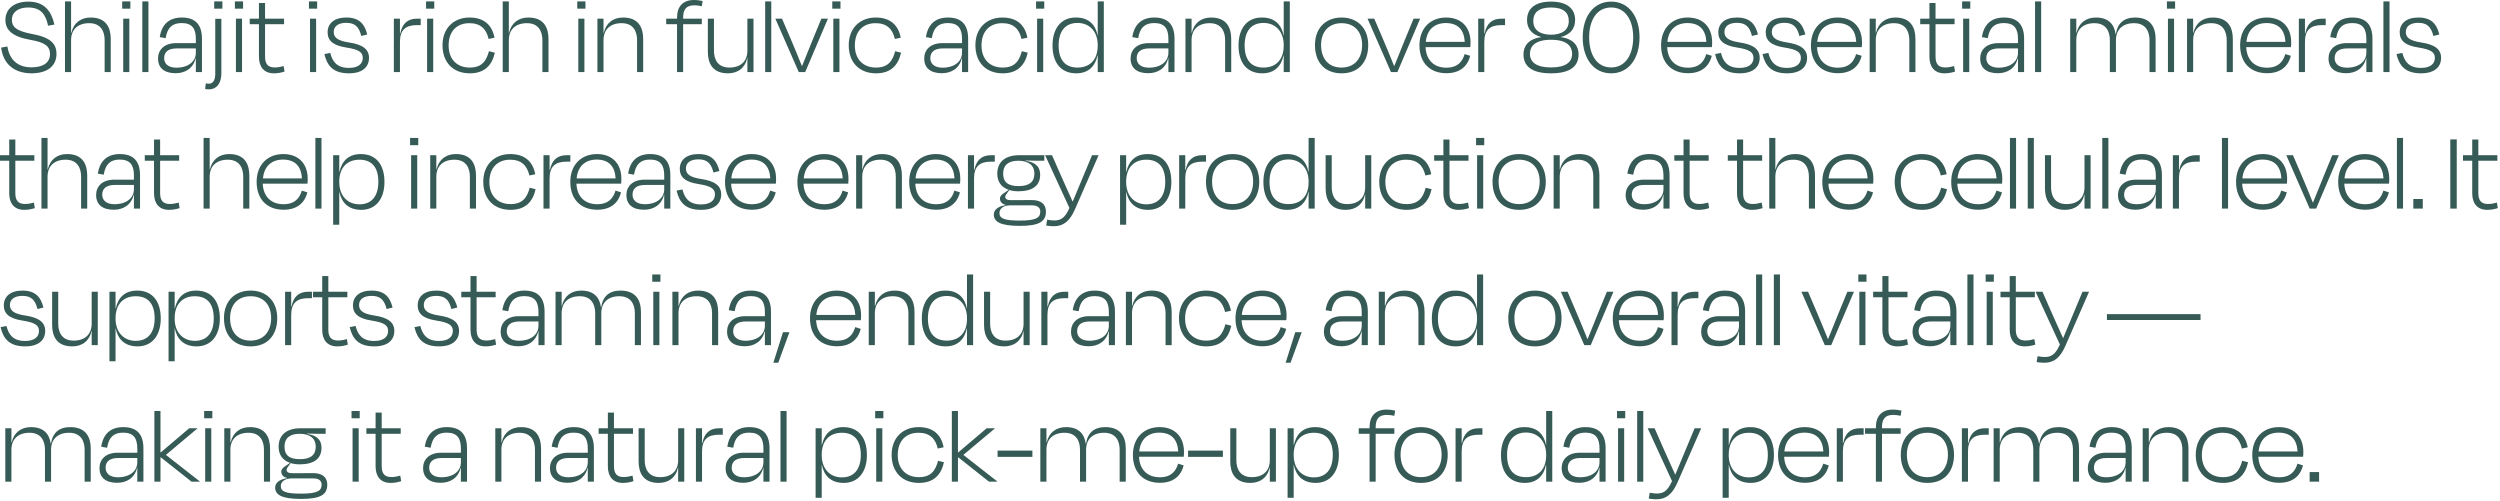 <svg xmlns="http://www.w3.org/2000/svg" fill="none" viewBox="0 0 824 165" height="165" width="824">
<path fill="#365B56" d="M10.298 24.168C4.218 24.092 0.988 20.672 0.38 15.694L2.432 15.314C3.116 19.532 5.662 22.192 10.374 22.192C14.478 22.192 16.492 20.444 16.492 17.86C16.492 15.238 14.782 13.946 10.07 13.148C3.838 12.046 1.786 9.766 1.786 6.574C1.786 3.002 4.598 0.532 9.348 0.532C14.706 0.532 16.948 3.762 17.936 8.094L15.846 8.474C15.048 4.674 13.414 2.47 9.272 2.47C5.966 2.47 3.914 4.066 3.914 6.498C3.914 8.74 5.206 10.222 10.64 11.21C16.91 12.35 18.62 14.63 18.62 17.746C18.62 21.508 15.96 24.168 10.298 24.168ZM23.43 13.224V23.75H21.416V0.456H23.43V10.83H23.506C24.266 7.524 26.66 5.776 29.89 5.776C34.982 5.776 36.502 9.12 36.502 12.844V23.75H34.488V13.224C34.488 10.45 33.31 7.638 29.396 7.638C25.71 7.638 23.43 9.69 23.43 13.224ZM42.969 2.85H40.271V0.456H42.969V2.85ZM42.627 23.75H40.613V6.156H42.627V23.75ZM48.924 0.456V23.75H46.91V0.456H48.924ZM58.131 22.306C62.121 22.306 64.553 20.216 64.553 17.366V15.96H58.245C55.547 15.96 54.103 17.062 54.103 19.19C54.103 20.71 55.129 22.306 58.131 22.306ZM64.553 23.75V19.19H64.477C63.679 22.572 61.019 24.13 57.903 24.13C54.255 24.13 52.089 22.496 52.089 19.266C52.089 16.454 54.103 14.212 58.093 14.212H64.553V12.844C64.553 9.462 63.337 7.6 59.879 7.6C56.801 7.6 55.167 9.082 54.597 12.578L52.659 12.236C53.305 7.904 55.889 5.776 59.917 5.776C64.515 5.776 66.567 8.246 66.567 12.768V23.75H64.553ZM72.959 24.244C72.959 27.322 71.515 29.45 68.817 29.45C68.171 29.45 67.829 29.374 67.601 29.298L67.829 27.512C68.095 27.55 68.475 27.588 68.817 27.588C70.337 27.588 70.945 26.22 70.945 24.358V6.194H72.959V24.244ZM73.301 2.85H70.603V0.456H73.301V2.85ZM80.115 2.85H77.418V0.456H80.115V2.85ZM79.773 23.75H77.76V6.156H79.773V23.75ZM85.349 18.696V7.98H82.308V6.156H85.349V0.988H87.362V6.156H93.632V7.98H87.362V18.658C87.362 21.014 88.275 22.23 90.516 22.23C91.581 22.23 92.341 22.078 93.481 21.774L93.784 23.598C92.644 23.94 91.656 24.168 90.288 24.168C86.906 24.168 85.349 21.926 85.349 18.696ZM104.533 2.85H101.835V0.456H104.533V2.85ZM104.191 23.75H102.177V6.156H104.191V23.75ZM115.01 24.168C109.88 24.168 107.828 21.736 106.916 17.822L108.854 17.442C109.538 20.14 110.906 22.382 115.01 22.382C118.05 22.382 119.57 21.052 119.57 19.076C119.57 17.214 118.278 16.302 114.098 15.656C109.69 14.972 107.98 13.338 107.98 10.64C107.98 7.828 110.07 5.776 114.098 5.776C118.316 5.776 120.14 7.79 121.052 11.362L119.076 11.856C118.316 8.74 116.872 7.524 114.136 7.524C111.438 7.524 109.994 8.702 109.994 10.526C109.994 12.312 111.21 13.414 114.972 13.984C119.608 14.668 121.622 16.264 121.622 19.076C121.622 22.116 119.418 24.168 115.01 24.168ZM131.826 23.75H129.812V6.156H131.826V11.02H131.94C132.548 7.79 134.372 6.156 137.412 6.156H138.666V8.284H137.374C133.688 8.284 131.826 9.88 131.826 13.794V23.75ZM143.127 2.85H140.429V0.456H143.127V2.85ZM142.785 23.75H140.771V6.156H142.785V23.75ZM161.052 12.844C160.292 9.538 158.392 7.638 154.706 7.638C150.678 7.638 147.866 10.184 147.866 15.01C147.866 19.494 150.602 22.268 154.82 22.268C159.038 22.268 160.33 19.874 161.166 16.872L163.104 17.366C162.154 21.622 159.608 24.168 154.858 24.168C149.386 24.168 145.852 20.634 145.852 14.896C145.852 9.158 149.69 5.776 154.744 5.776C159.532 5.776 162.192 8.246 162.99 12.426L161.052 12.844ZM167.711 13.224V23.75H165.697V0.456H167.711V10.83H167.787C168.547 7.524 170.941 5.776 174.171 5.776C179.263 5.776 180.783 9.12 180.783 12.844V23.75H178.769V13.224C178.769 10.45 177.591 7.638 173.677 7.638C169.991 7.638 167.711 9.69 167.711 13.224ZM192.965 2.85H190.267V0.456H192.965V2.85ZM192.623 23.75H190.609V6.156H192.623V23.75ZM198.92 13.224V23.75H196.906V6.156H198.92V10.83H198.996C199.756 7.524 202.15 5.776 205.38 5.776C210.472 5.776 211.992 9.12 211.992 12.844V23.75H209.978V13.224C209.978 10.45 208.8 7.638 204.886 7.638C201.2 7.638 198.92 9.69 198.92 13.224ZM225.162 5.776V6.156H231.318V7.98H225.162V23.75H223.148V7.98H219.576V6.156H223.148V5.814C223.148 2.242 225.01 0 228.734 0C229.95 0 230.9 0.19 231.584 0.342L231.318 2.052C230.406 1.862 229.684 1.748 228.848 1.748C226.112 1.748 225.162 3.23 225.162 5.776ZM246.34 23.75V19.076H246.302C245.58 22.42 243.186 24.168 239.918 24.168C234.826 24.168 233.306 20.824 233.306 17.062V6.156H235.32V16.682C235.32 19.494 236.498 22.268 240.412 22.268C244.098 22.268 246.34 20.216 246.34 16.682V6.156H248.354V23.75H246.34ZM254.213 0.456V23.75H252.199V0.456H254.213ZM265.396 23.75H263.268L255.554 6.156H257.758L260.608 12.806C261.824 15.77 263.344 19.228 264.294 21.736H264.37C265.358 19.228 266.802 15.77 267.98 12.806L270.716 6.156H272.882L265.396 23.75ZM277.018 2.85H274.32V0.456H277.018V2.85ZM276.676 23.75H274.662V6.156H276.676V23.75ZM294.943 12.844C294.183 9.538 292.283 7.638 288.597 7.638C284.569 7.638 281.757 10.184 281.757 15.01C281.757 19.494 284.493 22.268 288.711 22.268C292.929 22.268 294.221 19.874 295.057 16.872L296.995 17.366C296.045 21.622 293.499 24.168 288.749 24.168C283.277 24.168 279.743 20.634 279.743 14.896C279.743 9.158 283.581 5.776 288.635 5.776C293.423 5.776 296.083 8.246 296.881 12.426L294.943 12.844ZM310.661 22.306C314.651 22.306 317.083 20.216 317.083 17.366V15.96H310.775C308.077 15.96 306.633 17.062 306.633 19.19C306.633 20.71 307.659 22.306 310.661 22.306ZM317.083 23.75V19.19H317.007C316.209 22.572 313.549 24.13 310.433 24.13C306.785 24.13 304.619 22.496 304.619 19.266C304.619 16.454 306.633 14.212 310.623 14.212H317.083V12.844C317.083 9.462 315.867 7.6 312.409 7.6C309.331 7.6 307.697 9.082 307.127 12.578L305.189 12.236C305.835 7.904 308.419 5.776 312.447 5.776C317.045 5.776 319.097 8.246 319.097 12.768V23.75H317.083ZM336.691 12.844C335.931 9.538 334.031 7.638 330.345 7.638C326.317 7.638 323.505 10.184 323.505 15.01C323.505 19.494 326.241 22.268 330.459 22.268C334.677 22.268 335.969 19.874 336.805 16.872L338.743 17.366C337.793 21.622 335.247 24.168 330.497 24.168C325.025 24.168 321.491 20.634 321.491 14.896C321.491 9.158 325.329 5.776 330.383 5.776C335.171 5.776 337.831 8.246 338.629 12.426L336.691 12.844ZM344.186 2.85H341.488V0.456H344.186V2.85ZM343.844 23.75H341.83V6.156H343.844V23.75ZM355.157 22.268C359.185 22.268 361.807 19.722 361.807 15.086V14.858C361.807 10.488 359.185 7.562 355.157 7.562C351.091 7.562 348.925 10.298 348.925 14.972C348.925 19.646 350.977 22.268 355.157 22.268ZM361.807 23.75V18.278H361.731C361.047 21.66 358.881 24.168 354.739 24.168C349.609 24.168 346.911 20.596 346.911 14.972C346.911 9.31 349.799 5.738 354.587 5.776C358.957 5.738 361.123 8.284 361.769 11.704H361.807V0.456H363.821V23.75H361.807ZM378.682 22.306C382.672 22.306 385.104 20.216 385.104 17.366V15.96H378.796C376.098 15.96 374.654 17.062 374.654 19.19C374.654 20.71 375.68 22.306 378.682 22.306ZM385.104 23.75V19.19H385.028C384.23 22.572 381.57 24.13 378.454 24.13C374.806 24.13 372.64 22.496 372.64 19.266C372.64 16.454 374.654 14.212 378.644 14.212H385.104V12.844C385.104 9.462 383.888 7.6 380.43 7.6C377.352 7.6 375.718 9.082 375.148 12.578L373.21 12.236C373.856 7.904 376.44 5.776 380.468 5.776C385.066 5.776 387.118 8.246 387.118 12.768V23.75H385.104ZM392.742 13.224V23.75H390.728V6.156H392.742V10.83H392.818C393.578 7.524 395.972 5.776 399.202 5.776C404.294 5.776 405.814 9.12 405.814 12.844V23.75H403.8V13.224C403.8 10.45 402.622 7.638 398.708 7.638C395.022 7.638 392.742 9.69 392.742 13.224ZM416.461 22.268C420.489 22.268 423.111 19.722 423.111 15.086V14.858C423.111 10.488 420.489 7.562 416.461 7.562C412.395 7.562 410.229 10.298 410.229 14.972C410.229 19.646 412.281 22.268 416.461 22.268ZM423.111 23.75V18.278H423.035C422.351 21.66 420.185 24.168 416.043 24.168C410.913 24.168 408.215 20.596 408.215 14.972C408.215 9.31 411.103 5.738 415.891 5.776C420.261 5.738 422.427 8.284 423.073 11.704H423.111V0.456H425.125V23.75H423.111ZM442.191 24.168C436.681 24.168 433.413 20.558 433.413 14.858C433.413 9.158 437.061 5.776 442.191 5.776C447.321 5.776 450.969 9.158 450.969 14.858C450.969 20.558 447.701 24.168 442.191 24.168ZM442.191 7.638C438.011 7.638 435.427 10.412 435.427 14.82C435.427 19.266 437.821 22.268 442.153 22.268C446.485 22.268 448.955 19.266 448.955 14.82C448.955 10.412 446.371 7.638 442.191 7.638ZM460.592 23.75H458.464L450.75 6.156H452.954L455.804 12.806C457.02 15.77 458.54 19.228 459.49 21.736H459.566C460.554 19.228 461.998 15.77 463.176 12.806L465.912 6.156H468.078L460.592 23.75ZM476.552 7.6C472.828 7.6 470.32 9.766 469.94 13.794H482.784C482.556 9.918 480.618 7.6 476.552 7.6ZM476.742 24.13C471.232 24.13 467.85 20.634 467.85 14.934C467.85 9.196 471.574 5.776 476.628 5.776C481.758 5.776 484.684 9.044 484.684 13.908C484.684 14.25 484.684 14.934 484.608 15.542H469.864C470.054 19.76 472.6 22.306 476.704 22.306C480.466 22.306 482.024 20.292 482.746 17.822L484.57 18.392C483.658 22.04 480.998 24.13 476.742 24.13ZM489.227 23.75H487.213V6.156H489.227V11.02H489.341C489.949 7.79 491.773 6.156 494.813 6.156H496.067V8.284H494.775C491.089 8.284 489.227 9.88 489.227 13.794V23.75ZM511.22 24.168C504.684 24.168 502.138 21.698 502.138 17.898C502.138 15.314 503.62 12.844 507.99 12.236V12.198C504.988 11.438 503.278 9.5 503.316 6.574C503.316 3.002 505.748 0.532 511.22 0.532C516.692 0.532 519.162 3.002 519.162 6.574C519.162 9.5 517.49 11.438 514.45 12.198V12.236C518.82 12.844 520.302 15.314 520.302 17.898C520.302 21.698 517.756 24.168 511.22 24.168ZM511.22 13.11C505.596 13.11 504.266 15.542 504.266 17.746C504.266 20.558 506.508 22.23 511.22 22.23C515.932 22.23 518.174 20.558 518.174 17.746C518.174 15.542 516.844 13.11 511.22 13.11ZM511.22 2.47C507.002 2.47 505.368 4.256 505.368 6.916C505.368 10.108 507.914 11.438 511.22 11.438C514.526 11.438 517.072 10.108 517.072 6.916C517.072 4.256 515.438 2.47 511.22 2.47ZM531.045 2.47C526.257 2.47 523.787 6.688 523.787 12.312C523.787 17.898 526.219 22.23 531.045 22.23C535.833 22.23 538.303 17.898 538.303 12.312C538.303 6.688 535.795 2.47 531.045 2.47ZM531.045 0.532C536.935 0.532 540.393 5.548 540.393 12.312C540.393 19.076 536.973 24.168 531.045 24.168C525.079 24.168 521.659 19.076 521.659 12.312C521.659 5.548 525.155 0.532 531.045 0.532ZM556.189 7.6C552.465 7.6 549.957 9.766 549.577 13.794H562.421C562.193 9.918 560.255 7.6 556.189 7.6ZM556.379 24.13C550.869 24.13 547.487 20.634 547.487 14.934C547.487 9.196 551.211 5.776 556.265 5.776C561.395 5.776 564.321 9.044 564.321 13.908C564.321 14.25 564.321 14.934 564.245 15.542H549.501C549.691 19.76 552.237 22.306 556.341 22.306C560.103 22.306 561.661 20.292 562.383 17.822L564.207 18.392C563.295 22.04 560.635 24.13 556.379 24.13ZM573.385 24.168C568.255 24.168 566.203 21.736 565.291 17.822L567.229 17.442C567.913 20.14 569.281 22.382 573.385 22.382C576.425 22.382 577.945 21.052 577.945 19.076C577.945 17.214 576.653 16.302 572.473 15.656C568.065 14.972 566.355 13.338 566.355 10.64C566.355 7.828 568.445 5.776 572.473 5.776C576.691 5.776 578.515 7.79 579.427 11.362L577.451 11.856C576.691 8.74 575.247 7.524 572.511 7.524C569.813 7.524 568.369 8.702 568.369 10.526C568.369 12.312 569.585 13.414 573.347 13.984C577.983 14.668 579.997 16.264 579.997 19.076C579.997 22.116 577.793 24.168 573.385 24.168ZM589.009 24.168C583.879 24.168 581.827 21.736 580.915 17.822L582.853 17.442C583.537 20.14 584.905 22.382 589.009 22.382C592.049 22.382 593.569 21.052 593.569 19.076C593.569 17.214 592.277 16.302 588.097 15.656C583.689 14.972 581.979 13.338 581.979 10.64C581.979 7.828 584.069 5.776 588.097 5.776C592.315 5.776 594.139 7.79 595.051 11.362L593.075 11.856C592.315 8.74 590.871 7.524 588.135 7.524C585.437 7.524 583.993 8.702 583.993 10.526C583.993 12.312 585.209 13.414 588.971 13.984C593.607 14.668 595.621 16.264 595.621 19.076C595.621 22.116 593.417 24.168 589.009 24.168ZM605.582 7.6C601.858 7.6 599.35 9.766 598.97 13.794H611.814C611.586 9.918 609.648 7.6 605.582 7.6ZM605.772 24.13C600.262 24.13 596.88 20.634 596.88 14.934C596.88 9.196 600.604 5.776 605.658 5.776C610.788 5.776 613.714 9.044 613.714 13.908C613.714 14.25 613.714 14.934 613.638 15.542H598.894C599.084 19.76 601.63 22.306 605.734 22.306C609.496 22.306 611.054 20.292 611.776 17.822L613.6 18.392C612.688 22.04 610.028 24.13 605.772 24.13ZM618.256 13.224V23.75H616.242V6.156H618.256V10.83H618.332C619.092 7.524 621.486 5.776 624.716 5.776C629.808 5.776 631.328 9.12 631.328 12.844V23.75H629.314V13.224C629.314 10.45 628.136 7.638 624.222 7.638C620.536 7.638 618.256 9.69 618.256 13.224ZM635.94 18.696V7.98H632.9V6.156H635.94V0.988H637.954V6.156H644.224V7.98H637.954V18.658C637.954 21.014 638.866 22.23 641.108 22.23C642.172 22.23 642.932 22.078 644.072 21.774L644.376 23.598C643.236 23.94 642.248 24.168 640.88 24.168C637.498 24.168 635.94 21.926 635.94 18.696ZM649.41 2.85H646.712V0.456H649.41V2.85ZM649.068 23.75H647.054V6.156H649.068V23.75ZM658.709 22.306C662.699 22.306 665.131 20.216 665.131 17.366V15.96H658.823C656.125 15.96 654.681 17.062 654.681 19.19C654.681 20.71 655.707 22.306 658.709 22.306ZM665.131 23.75V19.19H665.055C664.257 22.572 661.597 24.13 658.481 24.13C654.833 24.13 652.667 22.496 652.667 19.266C652.667 16.454 654.681 14.212 658.671 14.212H665.131V12.844C665.131 9.462 663.915 7.6 660.457 7.6C657.379 7.6 655.745 9.082 655.175 12.578L653.237 12.236C653.883 7.904 656.467 5.776 660.495 5.776C665.093 5.776 667.145 8.246 667.145 12.768V23.75H665.131ZM672.77 0.456V23.75H670.756V0.456H672.77ZM684.348 13.224V23.75H682.334V6.156H684.348V10.83H684.424C685.184 7.524 687.578 5.776 690.808 5.776C695.14 5.776 696.888 8.208 697.306 11.248H697.382C697.914 7.676 700.042 5.776 703.728 5.776C708.934 5.776 710.492 9.12 710.492 12.844V23.75H708.478V13.224C708.478 10.45 707.3 7.638 703.348 7.638C699.7 7.638 697.42 9.69 697.42 13.224V23.75H695.406V13.224C695.406 10.45 694.228 7.638 690.314 7.638C686.628 7.638 684.348 9.69 684.348 13.224ZM716.912 2.85H714.214V0.456H716.912V2.85ZM716.57 23.75H714.556V6.156H716.57V23.75ZM722.867 13.224V23.75H720.853V6.156H722.867V10.83H722.943C723.703 7.524 726.097 5.776 729.327 5.776C734.419 5.776 735.939 9.12 735.939 12.844V23.75H733.925V13.224C733.925 10.45 732.747 7.638 728.833 7.638C725.147 7.638 722.867 9.69 722.867 13.224ZM747.042 7.6C743.318 7.6 740.81 9.766 740.43 13.794H753.274C753.046 9.918 751.108 7.6 747.042 7.6ZM747.232 24.13C741.722 24.13 738.34 20.634 738.34 14.934C738.34 9.196 742.064 5.776 747.118 5.776C752.248 5.776 755.174 9.044 755.174 13.908C755.174 14.25 755.174 14.934 755.098 15.542H740.354C740.544 19.76 743.09 22.306 747.194 22.306C750.956 22.306 752.514 20.292 753.236 17.822L755.06 18.392C754.148 22.04 751.488 24.13 747.232 24.13ZM759.717 23.75H757.703V6.156H759.717V11.02H759.831C760.439 7.79 762.263 6.156 765.303 6.156H766.557V8.284H765.265C761.579 8.284 759.717 9.88 759.717 13.794V23.75ZM773.526 22.306C777.516 22.306 779.948 20.216 779.948 17.366V15.96H773.64C770.942 15.96 769.498 17.062 769.498 19.19C769.498 20.71 770.524 22.306 773.526 22.306ZM779.948 23.75V19.19H779.872C779.074 22.572 776.414 24.13 773.298 24.13C769.65 24.13 767.484 22.496 767.484 19.266C767.484 16.454 769.498 14.212 773.488 14.212H779.948V12.844C779.948 9.462 778.732 7.6 775.274 7.6C772.196 7.6 770.562 9.082 769.992 12.578L768.054 12.236C768.7 7.904 771.284 5.776 775.312 5.776C779.91 5.776 781.962 8.246 781.962 12.768V23.75H779.948ZM787.586 0.456V23.75H785.572V0.456H787.586ZM797.971 24.168C792.841 24.168 790.789 21.736 789.877 17.822L791.815 17.442C792.499 20.14 793.867 22.382 797.971 22.382C801.011 22.382 802.531 21.052 802.531 19.076C802.531 17.214 801.239 16.302 797.059 15.656C792.651 14.972 790.941 13.338 790.941 10.64C790.941 7.828 793.031 5.776 797.059 5.776C801.277 5.776 803.101 7.79 804.013 11.362L802.037 11.856C801.277 8.74 799.833 7.524 797.097 7.524C794.399 7.524 792.955 8.702 792.955 10.526C792.955 12.312 794.171 13.414 797.933 13.984C802.569 14.668 804.583 16.264 804.583 19.076C804.583 22.116 802.379 24.168 797.971 24.168ZM3.04 63.696V52.98H-9.96022e-05V51.156H3.04V45.988H5.054V51.156H11.324V52.98H5.054V63.658C5.054 66.014 5.966 67.23 8.208 67.23C9.272 67.23 10.032 67.078 11.172 66.774L11.476 68.598C10.336 68.94 9.348 69.168 7.98 69.168C4.598 69.168 3.04 66.926 3.04 63.696ZM15.674 58.224V68.75H13.66V45.456H15.674V55.83H15.75C16.51 52.524 18.904 50.776 22.134 50.776C27.226 50.776 28.746 54.12 28.746 57.844V68.75H26.732V58.224C26.732 55.45 25.554 52.638 21.64 52.638C17.954 52.638 15.674 54.69 15.674 58.224ZM37.721 67.306C41.711 67.306 44.143 65.216 44.143 62.366V60.96H37.835C35.137 60.96 33.693 62.062 33.693 64.19C33.693 65.71 34.719 67.306 37.721 67.306ZM44.143 68.75V64.19H44.067C43.269 67.572 40.609 69.13 37.493 69.13C33.845 69.13 31.679 67.496 31.679 64.266C31.679 61.454 33.693 59.212 37.683 59.212H44.143V57.844C44.143 54.462 42.927 52.6 39.469 52.6C36.391 52.6 34.757 54.082 34.187 57.578L32.249 57.236C32.895 52.904 35.479 50.776 39.507 50.776C44.105 50.776 46.157 53.246 46.157 57.768V68.75H44.143ZM50.763 63.696V52.98H47.723V51.156H50.763V45.988H52.777V51.156H59.047V52.98H52.777V63.658C52.777 66.014 53.689 67.23 55.931 67.23C56.995 67.23 57.755 67.078 58.895 66.774L59.199 68.598C58.059 68.94 57.071 69.168 55.703 69.168C52.321 69.168 50.763 66.926 50.763 63.696ZM69.112 58.224V68.75H67.097V45.456H69.112V55.83H69.188C69.948 52.524 72.341 50.776 75.572 50.776C80.663 50.776 82.183 54.12 82.183 57.844V68.75H80.169V58.224C80.169 55.45 78.992 52.638 75.078 52.638C71.391 52.638 69.112 54.69 69.112 58.224ZM93.287 52.6C89.563 52.6 87.055 54.766 86.675 58.794H99.519C99.291 54.918 97.353 52.6 93.287 52.6ZM93.477 69.13C87.967 69.13 84.585 65.634 84.585 59.934C84.585 54.196 88.309 50.776 93.363 50.776C98.493 50.776 101.419 54.044 101.419 58.908C101.419 59.25 101.419 59.934 101.343 60.542H86.599C86.789 64.76 89.335 67.306 93.439 67.306C97.201 67.306 98.759 65.292 99.481 62.822L101.305 63.392C100.393 67.04 97.733 69.13 93.477 69.13ZM105.961 45.456V68.75H103.947V45.456H105.961ZM118.474 67.344C122.54 67.344 124.706 64.608 124.706 59.934C124.706 55.26 122.654 52.638 118.474 52.638C114.446 52.638 111.824 55.222 111.824 59.858V60.048C111.824 64.418 114.446 67.344 118.474 67.344ZM126.72 59.972C126.72 65.596 123.832 69.168 119.082 69.168C114.674 69.168 112.546 66.622 111.862 63.202H111.824V74.07H109.81V51.156H111.824V56.628H111.9C112.622 53.246 114.75 50.776 118.93 50.776C124.022 50.776 126.72 54.348 126.72 59.972ZM137.858 47.85H135.16V45.456H137.858V47.85ZM137.516 68.75H135.502V51.156H137.516V68.75ZM143.813 58.224V68.75H141.799V51.156H143.813V55.83H143.889C144.649 52.524 147.043 50.776 150.273 50.776C155.365 50.776 156.885 54.12 156.885 57.844V68.75H154.871V58.224C154.871 55.45 153.693 52.638 149.779 52.638C146.093 52.638 143.813 54.69 143.813 58.224ZM174.486 57.844C173.726 54.538 171.826 52.638 168.14 52.638C164.112 52.638 161.3 55.184 161.3 60.01C161.3 64.494 164.036 67.268 168.254 67.268C172.472 67.268 173.764 64.874 174.6 61.872L176.538 62.366C175.588 66.622 173.042 69.168 168.292 69.168C162.82 69.168 159.286 65.634 159.286 59.896C159.286 54.158 163.124 50.776 168.178 50.776C172.966 50.776 175.626 53.246 176.424 57.426L174.486 57.844ZM181.145 68.75H179.131V51.156H181.145V56.02H181.259C181.867 52.79 183.691 51.156 186.731 51.156H187.985V53.284H186.693C183.007 53.284 181.145 54.88 181.145 58.794V68.75ZM196.673 52.6C192.949 52.6 190.441 54.766 190.061 58.794H202.905C202.677 54.918 200.739 52.6 196.673 52.6ZM196.863 69.13C191.353 69.13 187.971 65.634 187.971 59.934C187.971 54.196 191.695 50.776 196.749 50.776C201.879 50.776 204.805 54.044 204.805 58.908C204.805 59.25 204.805 59.934 204.729 60.542H189.985C190.175 64.76 192.721 67.306 196.825 67.306C200.587 67.306 202.145 65.292 202.867 62.822L204.691 63.392C203.779 67.04 201.119 69.13 196.863 69.13ZM212.506 67.306C216.496 67.306 218.928 65.216 218.928 62.366V60.96H212.62C209.922 60.96 208.478 62.062 208.478 64.19C208.478 65.71 209.504 67.306 212.506 67.306ZM218.928 68.75V64.19H218.852C218.054 67.572 215.394 69.13 212.278 69.13C208.63 69.13 206.464 67.496 206.464 64.266C206.464 61.454 208.478 59.212 212.468 59.212H218.928V57.844C218.928 54.462 217.712 52.6 214.254 52.6C211.176 52.6 209.542 54.082 208.972 57.578L207.034 57.236C207.68 52.904 210.264 50.776 214.292 50.776C218.89 50.776 220.942 53.246 220.942 57.768V68.75H218.928ZM231.089 69.168C225.959 69.168 223.907 66.736 222.995 62.822L224.933 62.442C225.617 65.14 226.985 67.382 231.089 67.382C234.129 67.382 235.649 66.052 235.649 64.076C235.649 62.214 234.357 61.302 230.177 60.656C225.769 59.972 224.059 58.338 224.059 55.64C224.059 52.828 226.149 50.776 230.177 50.776C234.395 50.776 236.219 52.79 237.131 56.362L235.155 56.856C234.395 53.74 232.951 52.524 230.215 52.524C227.517 52.524 226.073 53.702 226.073 55.526C226.073 57.312 227.289 58.414 231.051 58.984C235.687 59.668 237.701 61.264 237.701 64.076C237.701 67.116 235.497 69.168 231.089 69.168ZM247.662 52.6C243.938 52.6 241.43 54.766 241.05 58.794H253.894C253.666 54.918 251.728 52.6 247.662 52.6ZM247.852 69.13C242.342 69.13 238.96 65.634 238.96 59.934C238.96 54.196 242.684 50.776 247.738 50.776C252.868 50.776 255.794 54.044 255.794 58.908C255.794 59.25 255.794 59.934 255.718 60.542H240.974C241.164 64.76 243.71 67.306 247.814 67.306C251.576 67.306 253.134 65.292 253.856 62.822L255.68 63.392C254.768 67.04 252.108 69.13 247.852 69.13ZM271.523 52.6C267.799 52.6 265.291 54.766 264.911 58.794H277.755C277.527 54.918 275.589 52.6 271.523 52.6ZM271.713 69.13C266.203 69.13 262.821 65.634 262.821 59.934C262.821 54.196 266.545 50.776 271.599 50.776C276.729 50.776 279.655 54.044 279.655 58.908C279.655 59.25 279.655 59.934 279.579 60.542H264.835C265.025 64.76 267.571 67.306 271.675 67.306C275.437 67.306 276.995 65.292 277.717 62.822L279.541 63.392C278.629 67.04 275.969 69.13 271.713 69.13ZM284.197 58.224V68.75H282.183V51.156H284.197V55.83H284.273C285.033 52.524 287.427 50.776 290.657 50.776C295.749 50.776 297.269 54.12 297.269 57.844V68.75H295.255V58.224C295.255 55.45 294.077 52.638 290.163 52.638C286.477 52.638 284.197 54.69 284.197 58.224ZM308.373 52.6C304.649 52.6 302.141 54.766 301.761 58.794H314.605C314.377 54.918 312.439 52.6 308.373 52.6ZM308.563 69.13C303.053 69.13 299.671 65.634 299.671 59.934C299.671 54.196 303.395 50.776 308.449 50.776C313.579 50.776 316.505 54.044 316.505 58.908C316.505 59.25 316.505 59.934 316.429 60.542H301.685C301.875 64.76 304.421 67.306 308.525 67.306C312.287 67.306 313.845 65.292 314.567 62.822L316.391 63.392C315.479 67.04 312.819 69.13 308.563 69.13ZM321.047 68.75H319.033V51.156H321.047V56.02H321.161C321.769 52.79 323.593 51.156 326.633 51.156H327.887V53.284H326.595C322.909 53.284 321.047 54.88 321.047 58.794V68.75ZM335.616 52.98C332.196 52.98 330.638 54.576 330.638 57.198C330.638 59.896 332.082 61.34 335.692 61.34C339.302 61.34 340.936 59.934 340.936 57.198C340.936 54.538 339.074 52.98 335.616 52.98ZM336.072 72.702C341.62 72.702 342.874 71.714 342.874 69.738C342.874 68.674 342.228 67.686 340.176 67.686H333.032C330.41 67.686 329.422 69.016 329.422 70.194C329.422 71.98 330.904 72.702 336.072 72.702ZM344.736 69.738C344.736 72.968 342.646 74.45 336.11 74.45C329.536 74.45 327.56 73.006 327.56 70.688C327.56 69.206 328.852 68.028 331.474 67.61V67.534C330.448 67.306 329.574 66.66 329.574 65.406C329.574 64.646 330.334 63.962 331.17 63.468L332.462 62.556C329.992 61.72 328.7 59.82 328.7 57.274C328.7 53.284 331.398 51.156 335.958 51.156H344.204V52.98H341.316C340.328 52.98 339.606 52.942 338.086 52.904L338.048 53.018C340.822 53.398 342.836 54.614 342.836 57.616C342.836 61.112 340.442 63.05 335.616 63.05C334.514 63.05 333.526 62.898 332.652 62.632L331.968 63.62C331.626 64.152 331.322 64.418 331.322 64.836C331.322 65.672 332.082 65.976 333.298 65.976C335.464 65.976 337.934 65.938 340.062 65.938C343.178 65.938 344.736 67.344 344.736 69.738ZM347.359 74.564C346.257 74.564 345.497 74.45 344.813 74.336L345.155 72.398C345.953 72.55 346.599 72.664 347.359 72.664C349.449 72.664 350.893 72.132 352.489 68.56L344.471 51.156H346.751L349.449 57.312C350.475 59.706 352.299 63.62 353.553 66.47C354.769 63.582 356.365 59.744 357.353 57.35L359.937 51.156H362.103L354.313 68.978C352.565 72.968 350.475 74.564 347.359 74.564ZM377.832 67.344C381.898 67.344 384.064 64.608 384.064 59.934C384.064 55.26 382.012 52.638 377.832 52.638C373.804 52.638 371.182 55.222 371.182 59.858V60.048C371.182 64.418 373.804 67.344 377.832 67.344ZM386.078 59.972C386.078 65.596 383.19 69.168 378.44 69.168C374.032 69.168 371.904 66.622 371.22 63.202H371.182V74.07H369.168V51.156H371.182V56.628H371.258C371.98 53.246 374.108 50.776 378.288 50.776C383.38 50.776 386.078 54.348 386.078 59.972ZM390.664 68.75H388.65V51.156H390.664V56.02H390.778C391.386 52.79 393.21 51.156 396.25 51.156H397.504V53.284H396.212C392.526 53.284 390.664 54.88 390.664 58.794V68.75ZM406.269 69.168C400.759 69.168 397.491 65.558 397.491 59.858C397.491 54.158 401.139 50.776 406.269 50.776C411.399 50.776 415.047 54.158 415.047 59.858C415.047 65.558 411.779 69.168 406.269 69.168ZM406.269 52.638C402.089 52.638 399.505 55.412 399.505 59.82C399.505 64.266 401.899 67.268 406.231 67.268C410.563 67.268 413.033 64.266 413.033 59.82C413.033 55.412 410.449 52.638 406.269 52.638ZM424.663 67.268C428.691 67.268 431.313 64.722 431.313 60.086V59.858C431.313 55.488 428.691 52.562 424.663 52.562C420.597 52.562 418.431 55.298 418.431 59.972C418.431 64.646 420.483 67.268 424.663 67.268ZM431.313 68.75V63.278H431.237C430.553 66.66 428.387 69.168 424.245 69.168C419.115 69.168 416.417 65.596 416.417 59.972C416.417 54.31 419.305 50.738 424.093 50.776C428.463 50.738 430.629 53.284 431.275 56.704H431.313V45.456H433.327V68.75H431.313ZM449.959 68.75V64.076H449.921C449.199 67.42 446.805 69.168 443.537 69.168C438.445 69.168 436.925 65.824 436.925 62.062V51.156H438.939V61.682C438.939 64.494 440.117 67.268 444.031 67.268C447.717 67.268 449.959 65.216 449.959 61.682V51.156H451.973V68.75H449.959ZM469.802 57.844C469.042 54.538 467.142 52.638 463.456 52.638C459.428 52.638 456.616 55.184 456.616 60.01C456.616 64.494 459.352 67.268 463.57 67.268C467.788 67.268 469.08 64.874 469.916 61.872L471.854 62.366C470.904 66.622 468.358 69.168 463.608 69.168C458.136 69.168 454.602 65.634 454.602 59.896C454.602 54.158 458.44 50.776 463.494 50.776C468.282 50.776 470.942 53.246 471.74 57.426L469.802 57.844ZM475.739 63.696V52.98H472.699V51.156H475.739V45.988H477.753V51.156H484.023V52.98H477.753V63.658C477.753 66.014 478.665 67.23 480.907 67.23C481.971 67.23 482.731 67.078 483.871 66.774L484.175 68.598C483.035 68.94 482.047 69.168 480.679 69.168C477.297 69.168 475.739 66.926 475.739 63.696ZM489.209 47.85H486.511V45.456H489.209V47.85ZM488.867 68.75H486.853V51.156H488.867V68.75ZM500.712 69.168C495.202 69.168 491.934 65.558 491.934 59.858C491.934 54.158 495.582 50.776 500.712 50.776C505.842 50.776 509.49 54.158 509.49 59.858C509.49 65.558 506.222 69.168 500.712 69.168ZM500.712 52.638C496.532 52.638 493.948 55.412 493.948 59.82C493.948 64.266 496.342 67.268 500.674 67.268C505.006 67.268 507.476 64.266 507.476 59.82C507.476 55.412 504.892 52.638 500.712 52.638ZM514.09 58.224V68.75H512.076V51.156H514.09V55.83H514.166C514.926 52.524 517.32 50.776 520.55 50.776C525.642 50.776 527.162 54.12 527.162 57.844V68.75H525.148V58.224C525.148 55.45 523.97 52.638 520.056 52.638C516.37 52.638 514.09 54.69 514.09 58.224ZM541.852 67.306C545.842 67.306 548.274 65.216 548.274 62.366V60.96H541.966C539.268 60.96 537.824 62.062 537.824 64.19C537.824 65.71 538.85 67.306 541.852 67.306ZM548.274 68.75V64.19H548.198C547.4 67.572 544.74 69.13 541.624 69.13C537.976 69.13 535.81 67.496 535.81 64.266C535.81 61.454 537.824 59.212 541.814 59.212H548.274V57.844C548.274 54.462 547.058 52.6 543.6 52.6C540.522 52.6 538.888 54.082 538.318 57.578L536.38 57.236C537.026 52.904 539.61 50.776 543.638 50.776C548.236 50.776 550.288 53.246 550.288 57.768V68.75H548.274ZM554.893 63.696V52.98H551.853V51.156H554.893V45.988H556.907V51.156H563.177V52.98H556.907V63.658C556.907 66.014 557.819 67.23 560.061 67.23C561.125 67.23 561.885 67.078 563.025 66.774L563.329 68.598C562.189 68.94 561.201 69.168 559.833 69.168C556.451 69.168 554.893 66.926 554.893 63.696ZM572.52 63.696V52.98H569.48V51.156H572.52V45.988H574.534V51.156H580.804V52.98H574.534V63.658C574.534 66.014 575.446 67.23 577.688 67.23C578.752 67.23 579.512 67.078 580.652 66.774L580.956 68.598C579.816 68.94 578.828 69.168 577.46 69.168C574.078 69.168 572.52 66.926 572.52 63.696ZM585.154 58.224V68.75H583.14V45.456H585.154V55.83H585.23C585.99 52.524 588.384 50.776 591.614 50.776C596.706 50.776 598.226 54.12 598.226 57.844V68.75H596.212V58.224C596.212 55.45 595.034 52.638 591.12 52.638C587.434 52.638 585.154 54.69 585.154 58.224ZM609.33 52.6C605.606 52.6 603.098 54.766 602.718 58.794H615.562C615.334 54.918 613.396 52.6 609.33 52.6ZM609.52 69.13C604.01 69.13 600.628 65.634 600.628 59.934C600.628 54.196 604.352 50.776 609.406 50.776C614.536 50.776 617.462 54.044 617.462 58.908C617.462 59.25 617.462 59.934 617.386 60.542H602.642C602.832 64.76 605.378 67.306 609.482 67.306C613.244 67.306 614.802 65.292 615.524 62.822L617.348 63.392C616.436 67.04 613.776 69.13 609.52 69.13ZM639.689 57.844C638.929 54.538 637.029 52.638 633.343 52.638C629.315 52.638 626.503 55.184 626.503 60.01C626.503 64.494 629.239 67.268 633.457 67.268C637.675 67.268 638.967 64.874 639.803 61.872L641.741 62.366C640.791 66.622 638.245 69.168 633.495 69.168C628.023 69.168 624.489 65.634 624.489 59.896C624.489 54.158 628.327 50.776 633.381 50.776C638.169 50.776 640.829 53.246 641.627 57.426L639.689 57.844ZM651.82 52.6C648.096 52.6 645.588 54.766 645.208 58.794H658.052C657.824 54.918 655.886 52.6 651.82 52.6ZM652.01 69.13C646.5 69.13 643.118 65.634 643.118 59.934C643.118 54.196 646.842 50.776 651.896 50.776C657.026 50.776 659.952 54.044 659.952 58.908C659.952 59.25 659.952 59.934 659.876 60.542H645.132C645.322 64.76 647.868 67.306 651.972 67.306C655.734 67.306 657.292 65.292 658.014 62.822L659.838 63.392C658.926 67.04 656.266 69.13 652.01 69.13ZM664.494 45.456V68.75H662.48V45.456H664.494ZM670.358 45.456V68.75H668.344V45.456H670.358ZM687.051 68.75V64.076H687.013C686.291 67.42 683.897 69.168 680.629 69.168C675.537 69.168 674.017 65.824 674.017 62.062V51.156H676.031V61.682C676.031 64.494 677.209 67.268 681.123 67.268C684.809 67.268 687.051 65.216 687.051 61.682V51.156H689.065V68.75H687.051ZM694.924 45.456V68.75H692.91V45.456H694.924ZM704.131 67.306C708.121 67.306 710.553 65.216 710.553 62.366V60.96H704.245C701.547 60.96 700.103 62.062 700.103 64.19C700.103 65.71 701.129 67.306 704.131 67.306ZM710.553 68.75V64.19H710.477C709.679 67.572 707.019 69.13 703.903 69.13C700.255 69.13 698.089 67.496 698.089 64.266C698.089 61.454 700.103 59.212 704.093 59.212H710.553V57.844C710.553 54.462 709.337 52.6 705.879 52.6C702.801 52.6 701.167 54.082 700.597 57.578L698.659 57.236C699.305 52.904 701.889 50.776 705.917 50.776C710.515 50.776 712.567 53.246 712.567 57.768V68.75H710.553ZM718.192 68.75H716.178V51.156H718.192V56.02H718.306C718.914 52.79 720.738 51.156 723.778 51.156H725.032V53.284H723.74C720.054 53.284 718.192 54.88 718.192 58.794V68.75ZM734.371 45.456V68.75H732.357V45.456H734.371ZM745.707 52.6C741.983 52.6 739.475 54.766 739.095 58.794H751.939C751.711 54.918 749.773 52.6 745.707 52.6ZM745.897 69.13C740.387 69.13 737.005 65.634 737.005 59.934C737.005 54.196 740.729 50.776 745.783 50.776C750.913 50.776 753.839 54.044 753.839 58.908C753.839 59.25 753.839 59.934 753.763 60.542H739.019C739.209 64.76 741.755 67.306 745.859 67.306C749.621 67.306 751.179 65.292 751.901 62.822L753.725 63.392C752.813 67.04 750.153 69.13 745.897 69.13ZM763.404 68.75H761.276L753.562 51.156H755.766L758.616 57.806C759.832 60.77 761.352 64.228 762.302 66.736H762.378C763.366 64.228 764.81 60.77 765.988 57.806L768.724 51.156H770.89L763.404 68.75ZM779.365 52.6C775.641 52.6 773.133 54.766 772.753 58.794H785.597C785.369 54.918 783.431 52.6 779.365 52.6ZM779.555 69.13C774.045 69.13 770.663 65.634 770.663 59.934C770.663 54.196 774.387 50.776 779.441 50.776C784.571 50.776 787.497 54.044 787.497 58.908C787.497 59.25 787.497 59.934 787.421 60.542H772.677C772.867 64.76 775.413 67.306 779.517 67.306C783.279 67.306 784.837 65.292 785.559 62.822L787.383 63.392C786.471 67.04 783.811 69.13 779.555 69.13ZM792.039 45.456V68.75H790.025V45.456H792.039ZM795.433 65.596H798.549V68.75H795.433V65.596ZM809.744 68.75H807.616V45.95H809.744V68.75ZM814.845 63.696V52.98H811.805V51.156H814.845V45.988H816.859V51.156H823.129V52.98H816.859V63.658C816.859 66.014 817.771 67.23 820.013 67.23C821.077 67.23 821.837 67.078 822.977 66.774L823.281 68.598C822.141 68.94 821.153 69.168 819.785 69.168C816.403 69.168 814.845 66.926 814.845 63.696ZM8.284 114.168C3.154 114.168 1.102 111.736 0.19 107.822L2.128 107.442C2.812 110.14 4.18 112.382 8.284 112.382C11.324 112.382 12.844 111.052 12.844 109.076C12.844 107.214 11.552 106.302 7.372 105.656C2.964 104.972 1.254 103.338 1.254 100.64C1.254 97.828 3.344 95.776 7.372 95.776C11.59 95.776 13.414 97.79 14.326 101.362L12.35 101.856C11.59 98.74 10.146 97.524 7.41 97.524C4.712 97.524 3.268 98.702 3.268 100.526C3.268 102.312 4.484 103.414 8.246 103.984C12.882 104.668 14.896 106.264 14.896 109.076C14.896 112.116 12.692 114.168 8.284 114.168ZM30.215 113.75V109.076H30.177C29.455 112.42 27.061 114.168 23.793 114.168C18.701 114.168 17.181 110.824 17.181 107.062V96.156H19.195V106.682C19.195 109.494 20.373 112.268 24.287 112.268C27.973 112.268 30.215 110.216 30.215 106.682V96.156H32.229V113.75H30.215ZM44.738 112.344C48.804 112.344 50.97 109.608 50.97 104.934C50.97 100.26 48.918 97.638 44.738 97.638C40.71 97.638 38.088 100.222 38.088 104.858V105.048C38.088 109.418 40.71 112.344 44.738 112.344ZM52.984 104.972C52.984 110.596 50.096 114.168 45.346 114.168C40.938 114.168 38.81 111.622 38.126 108.202H38.088V119.07H36.074V96.156H38.088V101.628H38.164C38.886 98.246 41.014 95.776 45.194 95.776C50.286 95.776 52.984 99.348 52.984 104.972ZM64.221 112.344C68.287 112.344 70.453 109.608 70.453 104.934C70.453 100.26 68.4 97.638 64.221 97.638C60.193 97.638 57.571 100.222 57.571 104.858V105.048C57.571 109.418 60.193 112.344 64.221 112.344ZM72.466 104.972C72.466 110.596 69.579 114.168 64.829 114.168C60.42 114.168 58.292 111.622 57.608 108.202H57.571V119.07H55.556V96.156H57.571V101.628H57.647C58.368 98.246 60.496 95.776 64.677 95.776C69.769 95.776 72.466 99.348 72.466 104.972ZM82.601 114.168C77.091 114.168 73.823 110.558 73.823 104.858C73.823 99.158 77.471 95.776 82.601 95.776C87.731 95.776 91.379 99.158 91.379 104.858C91.379 110.558 88.111 114.168 82.601 114.168ZM82.601 97.638C78.421 97.638 75.837 100.412 75.837 104.82C75.837 109.266 78.231 112.268 82.563 112.268C86.895 112.268 89.365 109.266 89.365 104.82C89.365 100.412 86.781 97.638 82.601 97.638ZM95.979 113.75H93.965V96.156H95.979V101.02H96.093C96.701 97.79 98.525 96.156 101.565 96.156H102.819V98.284H101.527C97.841 98.284 95.979 99.88 95.979 103.794V113.75ZM106.204 108.696V97.98H103.164V96.156H106.204V90.988H108.218V96.156H114.488V97.98H108.218V108.658C108.218 111.014 109.13 112.23 111.372 112.23C112.436 112.23 113.196 112.078 114.336 111.774L114.64 113.598C113.5 113.94 112.512 114.168 111.144 114.168C107.762 114.168 106.204 111.926 106.204 108.696ZM123.36 114.168C118.23 114.168 116.178 111.736 115.266 107.822L117.204 107.442C117.888 110.14 119.256 112.382 123.36 112.382C126.4 112.382 127.92 111.052 127.92 109.076C127.92 107.214 126.628 106.302 122.448 105.656C118.04 104.972 116.33 103.338 116.33 100.64C116.33 97.828 118.42 95.776 122.448 95.776C126.666 95.776 128.49 97.79 129.402 101.362L127.426 101.856C126.666 98.74 125.222 97.524 122.486 97.524C119.788 97.524 118.344 98.702 118.344 100.526C118.344 102.312 119.56 103.414 123.322 103.984C127.958 104.668 129.972 106.264 129.972 109.076C129.972 112.116 127.768 114.168 123.36 114.168ZM144.698 114.168C139.568 114.168 137.516 111.736 136.604 107.822L138.542 107.442C139.226 110.14 140.594 112.382 144.698 112.382C147.738 112.382 149.258 111.052 149.258 109.076C149.258 107.214 147.966 106.302 143.786 105.656C139.378 104.972 137.668 103.338 137.668 100.64C137.668 97.828 139.758 95.776 143.786 95.776C148.004 95.776 149.828 97.79 150.74 101.362L148.764 101.856C148.004 98.74 146.56 97.524 143.824 97.524C141.126 97.524 139.682 98.702 139.682 100.526C139.682 102.312 140.898 103.414 144.66 103.984C149.296 104.668 151.31 106.264 151.31 109.076C151.31 112.116 149.106 114.168 144.698 114.168ZM155.077 108.696V97.98H152.037V96.156H155.077V90.988H157.091V96.156H163.361V97.98H157.091V108.658C157.091 111.014 158.003 112.23 160.245 112.23C161.309 112.23 162.069 112.078 163.209 111.774L163.513 113.598C162.373 113.94 161.385 114.168 160.017 114.168C156.635 114.168 155.077 111.926 155.077 108.696ZM171.055 112.306C175.045 112.306 177.477 110.216 177.477 107.366V105.96H171.169C168.471 105.96 167.027 107.062 167.027 109.19C167.027 110.71 168.053 112.306 171.055 112.306ZM177.477 113.75V109.19H177.401C176.603 112.572 173.943 114.13 170.827 114.13C167.179 114.13 165.013 112.496 165.013 109.266C165.013 106.454 167.027 104.212 171.017 104.212H177.477V102.844C177.477 99.462 176.261 97.6 172.803 97.6C169.725 97.6 168.091 99.082 167.521 102.578L165.583 102.236C166.229 97.904 168.813 95.776 172.841 95.776C177.439 95.776 179.491 98.246 179.491 102.768V113.75H177.477ZM185.115 103.224V113.75H183.101V96.156H185.115V100.83H185.191C185.951 97.524 188.345 95.776 191.575 95.776C195.907 95.776 197.655 98.208 198.073 101.248H198.149C198.681 97.676 200.809 95.776 204.495 95.776C209.701 95.776 211.259 99.12 211.259 102.844V113.75H209.245V103.224C209.245 100.45 208.067 97.638 204.115 97.638C200.467 97.638 198.187 99.69 198.187 103.224V113.75H196.173V103.224C196.173 100.45 194.995 97.638 191.081 97.638C187.395 97.638 185.115 99.69 185.115 103.224ZM217.68 92.85H214.982V90.456H217.68V92.85ZM217.338 113.75H215.324V96.156H217.338V113.75ZM223.635 103.224V113.75H221.621V96.156H223.635V100.83H223.711C224.471 97.524 226.865 95.776 230.095 95.776C235.187 95.776 236.707 99.12 236.707 102.844V113.75H234.693V103.224C234.693 100.45 233.515 97.638 229.601 97.638C225.915 97.638 223.635 99.69 223.635 103.224ZM245.682 112.306C249.672 112.306 252.104 110.216 252.104 107.366V105.96H245.796C243.098 105.96 241.654 107.062 241.654 109.19C241.654 110.71 242.68 112.306 245.682 112.306ZM252.104 113.75V109.19H252.028C251.23 112.572 248.57 114.13 245.454 114.13C241.806 114.13 239.64 112.496 239.64 109.266C239.64 106.454 241.654 104.212 245.644 104.212H252.104V102.844C252.104 99.462 250.888 97.6 247.43 97.6C244.352 97.6 242.718 99.082 242.148 102.578L240.21 102.236C240.856 97.904 243.44 95.776 247.468 95.776C252.066 95.776 254.118 98.246 254.118 102.768V113.75H252.104ZM258.07 109.494H260.198L256.512 119.564H254.916V119.488L258.07 109.494ZM275.679 97.6C271.955 97.6 269.447 99.766 269.067 103.794H281.911C281.683 99.918 279.745 97.6 275.679 97.6ZM275.869 114.13C270.359 114.13 266.977 110.634 266.977 104.934C266.977 99.196 270.701 95.776 275.755 95.776C280.885 95.776 283.811 99.044 283.811 103.908C283.811 104.25 283.811 104.934 283.735 105.542H268.991C269.181 109.76 271.727 112.306 275.831 112.306C279.593 112.306 281.151 110.292 281.873 107.822L283.697 108.392C282.785 112.04 280.125 114.13 275.869 114.13ZM288.354 103.224V113.75H286.34V96.156H288.354V100.83H288.43C289.19 97.524 291.584 95.776 294.814 95.776C299.906 95.776 301.426 99.12 301.426 102.844V113.75H299.412V103.224C299.412 100.45 298.234 97.638 294.32 97.638C290.634 97.638 288.354 99.69 288.354 103.224ZM312.073 112.268C316.101 112.268 318.723 109.722 318.723 105.086V104.858C318.723 100.488 316.101 97.562 312.073 97.562C308.007 97.562 305.841 100.298 305.841 104.972C305.841 109.646 307.893 112.268 312.073 112.268ZM318.723 113.75V108.278H318.647C317.963 111.66 315.797 114.168 311.655 114.168C306.525 114.168 303.827 110.596 303.827 104.972C303.827 99.31 306.715 95.738 311.503 95.776C315.873 95.738 318.039 98.284 318.685 101.704H318.723V90.456H320.737V113.75H318.723ZM337.369 113.75V109.076H337.331C336.609 112.42 334.215 114.168 330.947 114.168C325.855 114.168 324.335 110.824 324.335 107.062V96.156H326.349V106.682C326.349 109.494 327.527 112.268 331.441 112.268C335.127 112.268 337.369 110.216 337.369 106.682V96.156H339.383V113.75H337.369ZM345.242 113.75H343.228V96.156H345.242V101.02H345.356C345.964 97.79 347.788 96.156 350.828 96.156H352.082V98.284H350.79C347.104 98.284 345.242 99.88 345.242 103.794V113.75ZM359.051 112.306C363.041 112.306 365.473 110.216 365.473 107.366V105.96H359.165C356.467 105.96 355.023 107.062 355.023 109.19C355.023 110.71 356.049 112.306 359.051 112.306ZM365.473 113.75V109.19H365.397C364.599 112.572 361.939 114.13 358.823 114.13C355.175 114.13 353.009 112.496 353.009 109.266C353.009 106.454 355.023 104.212 359.013 104.212H365.473V102.844C365.473 99.462 364.257 97.6 360.799 97.6C357.721 97.6 356.087 99.082 355.517 102.578L353.579 102.236C354.225 97.904 356.809 95.776 360.837 95.776C365.435 95.776 367.487 98.246 367.487 102.768V113.75H365.473ZM373.112 103.224V113.75H371.098V96.156H373.112V100.83H373.188C373.948 97.524 376.342 95.776 379.572 95.776C384.664 95.776 386.184 99.12 386.184 102.844V113.75H384.17V103.224C384.17 100.45 382.992 97.638 379.078 97.638C375.392 97.638 373.112 99.69 373.112 103.224ZM403.785 102.844C403.025 99.538 401.125 97.638 397.439 97.638C393.411 97.638 390.599 100.184 390.599 105.01C390.599 109.494 393.335 112.268 397.553 112.268C401.771 112.268 403.063 109.874 403.899 106.872L405.837 107.366C404.887 111.622 402.341 114.168 397.591 114.168C392.119 114.168 388.585 110.634 388.585 104.896C388.585 99.158 392.423 95.776 397.477 95.776C402.265 95.776 404.925 98.246 405.723 102.426L403.785 102.844ZM415.916 97.6C412.192 97.6 409.684 99.766 409.304 103.794H422.148C421.92 99.918 419.982 97.6 415.916 97.6ZM416.106 114.13C410.596 114.13 407.214 110.634 407.214 104.934C407.214 99.196 410.938 95.776 415.992 95.776C421.122 95.776 424.048 99.044 424.048 103.908C424.048 104.25 424.048 104.934 423.972 105.542H409.228C409.418 109.76 411.964 112.306 416.068 112.306C419.83 112.306 421.388 110.292 422.11 107.822L423.934 108.392C423.022 112.04 420.362 114.13 416.106 114.13ZM426.918 109.494H429.046L425.36 119.564H423.764V119.488L426.918 109.494ZM442.399 112.306C446.389 112.306 448.821 110.216 448.821 107.366V105.96H442.513C439.815 105.96 438.371 107.062 438.371 109.19C438.371 110.71 439.397 112.306 442.399 112.306ZM448.821 113.75V109.19H448.745C447.947 112.572 445.287 114.13 442.171 114.13C438.523 114.13 436.357 112.496 436.357 109.266C436.357 106.454 438.371 104.212 442.361 104.212H448.821V102.844C448.821 99.462 447.605 97.6 444.147 97.6C441.069 97.6 439.435 99.082 438.865 102.578L436.927 102.236C437.573 97.904 440.157 95.776 444.185 95.776C448.783 95.776 450.835 98.246 450.835 102.768V113.75H448.821ZM456.459 103.224V113.75H454.445V96.156H456.459V100.83H456.535C457.295 97.524 459.689 95.776 462.919 95.776C468.011 95.776 469.531 99.12 469.531 102.844V113.75H467.517V103.224C467.517 100.45 466.339 97.638 462.425 97.638C458.739 97.638 456.459 99.69 456.459 103.224ZM480.178 112.268C484.206 112.268 486.828 109.722 486.828 105.086V104.858C486.828 100.488 484.206 97.562 480.178 97.562C476.112 97.562 473.946 100.298 473.946 104.972C473.946 109.646 475.998 112.268 480.178 112.268ZM486.828 113.75V108.278H486.752C486.068 111.66 483.902 114.168 479.76 114.168C474.63 114.168 471.932 110.596 471.932 104.972C471.932 99.31 474.82 95.738 479.608 95.776C483.978 95.738 486.144 98.284 486.79 101.704H486.828V90.456H488.842V113.75H486.828ZM505.908 114.168C500.398 114.168 497.13 110.558 497.13 104.858C497.13 99.158 500.778 95.776 505.908 95.776C511.038 95.776 514.686 99.158 514.686 104.858C514.686 110.558 511.418 114.168 505.908 114.168ZM505.908 97.638C501.728 97.638 499.144 100.412 499.144 104.82C499.144 109.266 501.538 112.268 505.87 112.268C510.202 112.268 512.672 109.266 512.672 104.82C512.672 100.412 510.088 97.638 505.908 97.638ZM524.308 113.75H522.18L514.466 96.156H516.67L519.52 102.806C520.736 105.77 522.256 109.228 523.206 111.736H523.282C524.27 109.228 525.714 105.77 526.892 102.806L529.628 96.156H531.794L524.308 113.75ZM540.269 97.6C536.545 97.6 534.037 99.766 533.657 103.794H546.501C546.273 99.918 544.335 97.6 540.269 97.6ZM540.459 114.13C534.949 114.13 531.567 110.634 531.567 104.934C531.567 99.196 535.291 95.776 540.345 95.776C545.475 95.776 548.401 99.044 548.401 103.908C548.401 104.25 548.401 104.934 548.325 105.542H533.581C533.771 109.76 536.317 112.306 540.421 112.306C544.183 112.306 545.741 110.292 546.463 107.822L548.287 108.392C547.375 112.04 544.715 114.13 540.459 114.13ZM552.944 113.75H550.93V96.156H552.944V101.02H553.058C553.666 97.79 555.49 96.156 558.53 96.156H559.784V98.284H558.492C554.806 98.284 552.944 99.88 552.944 103.794V113.75ZM566.752 112.306C570.742 112.306 573.174 110.216 573.174 107.366V105.96H566.866C564.168 105.96 562.724 107.062 562.724 109.19C562.724 110.71 563.75 112.306 566.752 112.306ZM573.174 113.75V109.19H573.098C572.3 112.572 569.64 114.13 566.524 114.13C562.876 114.13 560.71 112.496 560.71 109.266C560.71 106.454 562.724 104.212 566.714 104.212H573.174V102.844C573.174 99.462 571.958 97.6 568.5 97.6C565.422 97.6 563.788 99.082 563.218 102.578L561.28 102.236C561.926 97.904 564.51 95.776 568.538 95.776C573.136 95.776 575.188 98.246 575.188 102.768V113.75H573.174ZM580.813 90.456V113.75H578.799V90.456H580.813ZM586.676 90.456V113.75H584.662V90.456H586.676ZM603.574 113.75H601.446L593.732 96.156H595.936L598.786 102.806C600.002 105.77 601.522 109.228 602.472 111.736H602.548C603.536 109.228 604.98 105.77 606.158 102.806L608.894 96.156H611.06L603.574 113.75ZM615.196 92.85H612.498V90.456H615.196V92.85ZM614.854 113.75H612.84V96.156H614.854V113.75ZM620.429 108.696V97.98H617.389V96.156H620.429V90.988H622.443V96.156H628.713V97.98H622.443V108.658C622.443 111.014 623.355 112.23 625.597 112.23C626.661 112.23 627.421 112.078 628.561 111.774L628.865 113.598C627.725 113.94 626.737 114.168 625.369 114.168C621.987 114.168 620.429 111.926 620.429 108.696ZM636.407 112.306C640.397 112.306 642.829 110.216 642.829 107.366V105.96H636.521C633.823 105.96 632.379 107.062 632.379 109.19C632.379 110.71 633.405 112.306 636.407 112.306ZM642.829 113.75V109.19H642.753C641.955 112.572 639.295 114.13 636.179 114.13C632.531 114.13 630.365 112.496 630.365 109.266C630.365 106.454 632.379 104.212 636.369 104.212H642.829V102.844C642.829 99.462 641.613 97.6 638.155 97.6C635.077 97.6 633.443 99.082 632.873 102.578L630.935 102.236C631.581 97.904 634.165 95.776 638.193 95.776C642.791 95.776 644.843 98.246 644.843 102.768V113.75H642.829ZM650.467 90.456V113.75H648.453V90.456H650.467ZM657.166 92.85H654.468V90.456H657.166V92.85ZM656.824 113.75H654.81V96.156H656.824V113.75ZM662.399 108.696V97.98H659.359V96.156H662.399V90.988H664.413V96.156H670.683V97.98H664.413V108.658C664.413 111.014 665.325 112.23 667.567 112.23C668.631 112.23 669.391 112.078 670.531 111.774L670.835 113.598C669.695 113.94 668.707 114.168 667.339 114.168C663.957 114.168 662.399 111.926 662.399 108.696ZM673.81 119.564C672.708 119.564 671.948 119.45 671.264 119.336L671.606 117.398C672.404 117.55 673.05 117.664 673.81 117.664C675.9 117.664 677.344 117.132 678.94 113.56L670.922 96.156H673.202L675.9 102.312C676.926 104.706 678.75 108.62 680.004 111.47C681.22 108.582 682.816 104.744 683.804 102.35L686.388 96.156H688.554L680.764 113.978C679.016 117.968 676.926 119.564 673.81 119.564ZM694.441 103.528H725.297V105.466H694.441V103.528ZM3.762 148.224V158.75H1.748V141.156H3.762V145.83H3.838C4.598 142.524 6.992 140.776 10.222 140.776C14.554 140.776 16.302 143.208 16.72 146.248H16.796C17.328 142.676 19.456 140.776 23.142 140.776C28.348 140.776 29.906 144.12 29.906 147.844V158.75H27.892V148.224C27.892 145.45 26.714 142.638 22.762 142.638C19.114 142.638 16.834 144.69 16.834 148.224V158.75H14.82V148.224C14.82 145.45 13.642 142.638 9.728 142.638C6.042 142.638 3.762 144.69 3.762 148.224ZM38.834 157.306C42.824 157.306 45.256 155.216 45.256 152.366V150.96H38.948C36.25 150.96 34.806 152.062 34.806 154.19C34.806 155.71 35.832 157.306 38.834 157.306ZM45.256 158.75V154.19H45.18C44.382 157.572 41.722 159.13 38.606 159.13C34.958 159.13 32.792 157.496 32.792 154.266C32.792 151.454 34.806 149.212 38.796 149.212H45.256V147.844C45.256 144.462 44.04 142.6 40.582 142.6C37.504 142.6 35.87 144.082 35.3 147.578L33.362 147.236C34.008 142.904 36.592 140.776 40.62 140.776C45.218 140.776 47.27 143.246 47.27 147.768V158.75H45.256ZM52.895 135.456V149.098H53.009L62.357 141.156H65.055V141.232L54.681 149.934L65.853 158.674V158.75H63.117L53.047 150.77H52.895V158.75H50.881V135.456H52.895ZM69.985 137.85H67.287V135.456H69.985V137.85ZM69.643 158.75H67.629V141.156H69.643V158.75ZM75.94 148.224V158.75H73.926V141.156H75.94V145.83H76.016C76.776 142.524 79.17 140.776 82.4 140.776C87.492 140.776 89.012 144.12 89.012 147.844V158.75H86.998V148.224C86.998 145.45 85.82 142.638 81.906 142.638C78.22 142.638 75.94 144.69 75.94 148.224ZM98.747 142.98C95.327 142.98 93.769 144.576 93.769 147.198C93.769 149.896 95.213 151.34 98.823 151.34C102.433 151.34 104.067 149.934 104.067 147.198C104.067 144.538 102.205 142.98 98.747 142.98ZM99.203 162.702C104.751 162.702 106.005 161.714 106.005 159.738C106.005 158.674 105.359 157.686 103.307 157.686H96.163C93.541 157.686 92.553 159.016 92.553 160.194C92.553 161.98 94.035 162.702 99.203 162.702ZM107.867 159.738C107.867 162.968 105.777 164.45 99.241 164.45C92.667 164.45 90.691 163.006 90.691 160.688C90.691 159.206 91.983 158.028 94.605 157.61V157.534C93.579 157.306 92.705 156.66 92.705 155.406C92.705 154.646 93.465 153.962 94.301 153.468L95.593 152.556C93.123 151.72 91.831 149.82 91.831 147.274C91.831 143.284 94.529 141.156 99.089 141.156H107.335V142.98H104.447C103.459 142.98 102.737 142.942 101.217 142.904L101.179 143.018C103.953 143.398 105.967 144.614 105.967 147.616C105.967 151.112 103.573 153.05 98.747 153.05C97.645 153.05 96.657 152.898 95.783 152.632L95.099 153.62C94.757 154.152 94.453 154.418 94.453 154.836C94.453 155.672 95.213 155.976 96.429 155.976C98.595 155.976 101.065 155.938 103.193 155.938C106.309 155.938 107.867 157.344 107.867 159.738ZM118.561 137.85H115.863V135.456H118.561V137.85ZM118.219 158.75H116.205V141.156H118.219V158.75ZM123.794 153.696V142.98H120.754V141.156H123.794V135.988H125.808V141.156H132.078V142.98H125.808V153.658C125.808 156.014 126.72 157.23 128.962 157.23C130.026 157.23 130.786 157.078 131.926 156.774L132.23 158.598C131.09 158.94 130.102 159.168 128.734 159.168C125.352 159.168 123.794 156.926 123.794 153.696ZM145.487 157.306C149.477 157.306 151.909 155.216 151.909 152.366V150.96H145.601C142.903 150.96 141.459 152.062 141.459 154.19C141.459 155.71 142.485 157.306 145.487 157.306ZM151.909 158.75V154.19H151.833C151.035 157.572 148.375 159.13 145.259 159.13C141.611 159.13 139.445 157.496 139.445 154.266C139.445 151.454 141.459 149.212 145.449 149.212H151.909V147.844C151.909 144.462 150.693 142.6 147.235 142.6C144.157 142.6 142.523 144.082 141.953 147.578L140.015 147.236C140.661 142.904 143.245 140.776 147.273 140.776C151.871 140.776 153.923 143.246 153.923 147.768V158.75H151.909ZM165.262 148.224V158.75H163.248V141.156H165.262V145.83H165.338C166.098 142.524 168.492 140.776 171.722 140.776C176.814 140.776 178.334 144.12 178.334 147.844V158.75H176.32V148.224C176.32 145.45 175.142 142.638 171.228 142.638C167.542 142.638 165.262 144.69 165.262 148.224ZM187.309 157.306C191.299 157.306 193.731 155.216 193.731 152.366V150.96H187.423C184.725 150.96 183.281 152.062 183.281 154.19C183.281 155.71 184.307 157.306 187.309 157.306ZM193.731 158.75V154.19H193.655C192.857 157.572 190.197 159.13 187.081 159.13C183.433 159.13 181.267 157.496 181.267 154.266C181.267 151.454 183.281 149.212 187.271 149.212H193.731V147.844C193.731 144.462 192.515 142.6 189.057 142.6C185.979 142.6 184.345 144.082 183.775 147.578L181.837 147.236C182.483 142.904 185.067 140.776 189.095 140.776C193.693 140.776 195.745 143.246 195.745 147.768V158.75H193.731ZM200.35 153.696V142.98H197.31V141.156H200.35V135.988H202.364V141.156H208.634V142.98H202.364V153.658C202.364 156.014 203.276 157.23 205.518 157.23C206.582 157.23 207.342 157.078 208.482 156.774L208.786 158.598C207.646 158.94 206.658 159.168 205.29 159.168C201.908 159.168 200.35 156.926 200.35 153.696ZM223.518 158.75V154.076H223.48C222.758 157.42 220.364 159.168 217.096 159.168C212.004 159.168 210.484 155.824 210.484 152.062V141.156H212.498V151.682C212.498 154.494 213.676 157.268 217.59 157.268C221.276 157.268 223.518 155.216 223.518 151.682V141.156H225.532V158.75H223.518ZM231.391 158.75H229.377V141.156H231.391V146.02H231.505C232.113 142.79 233.937 141.156 236.977 141.156H238.231V143.284H236.939C233.253 143.284 231.391 144.88 231.391 148.794V158.75ZM245.2 157.306C249.19 157.306 251.622 155.216 251.622 152.366V150.96H245.314C242.616 150.96 241.172 152.062 241.172 154.19C241.172 155.71 242.198 157.306 245.2 157.306ZM251.622 158.75V154.19H251.546C250.748 157.572 248.088 159.13 244.972 159.13C241.324 159.13 239.158 157.496 239.158 154.266C239.158 151.454 241.172 149.212 245.162 149.212H251.622V147.844C251.622 144.462 250.406 142.6 246.948 142.6C243.87 142.6 242.236 144.082 241.666 147.578L239.728 147.236C240.374 142.904 242.958 140.776 246.986 140.776C251.584 140.776 253.636 143.246 253.636 147.768V158.75H251.622ZM259.26 135.456V158.75H257.246V135.456H259.26ZM277.488 157.344C281.554 157.344 283.72 154.608 283.72 149.934C283.72 145.26 281.668 142.638 277.488 142.638C273.46 142.638 270.838 145.222 270.838 149.858V150.048C270.838 154.418 273.46 157.344 277.488 157.344ZM285.734 149.972C285.734 155.596 282.846 159.168 278.096 159.168C273.688 159.168 271.56 156.622 270.876 153.202H270.838V164.07H268.824V141.156H270.838V146.628H270.914C271.636 143.246 273.764 140.776 277.944 140.776C283.036 140.776 285.734 144.348 285.734 149.972ZM291.156 137.85H288.458V135.456H291.156V137.85ZM290.814 158.75H288.8V141.156H290.814V158.75ZM309.082 147.844C308.322 144.538 306.422 142.638 302.736 142.638C298.708 142.638 295.896 145.184 295.896 150.01C295.896 154.494 298.632 157.268 302.85 157.268C307.068 157.268 308.36 154.874 309.196 151.872L311.134 152.366C310.184 156.622 307.638 159.168 302.888 159.168C297.416 159.168 293.882 155.634 293.882 149.896C293.882 144.158 297.72 140.776 302.774 140.776C307.562 140.776 310.222 143.246 311.02 147.426L309.082 147.844ZM315.74 135.456V149.098H315.854L325.202 141.156H327.9V141.232L317.526 149.934L328.698 158.674V158.75H325.962L315.892 150.77H315.74V158.75H313.726V135.456H315.74ZM328.802 148.528H340.278V150.58H328.802V148.528ZM344.908 148.224V158.75H342.894V141.156H344.908V145.83H344.984C345.744 142.524 348.138 140.776 351.368 140.776C355.7 140.776 357.448 143.208 357.866 146.248H357.942C358.474 142.676 360.602 140.776 364.288 140.776C369.494 140.776 371.052 144.12 371.052 147.844V158.75H369.038V148.224C369.038 145.45 367.86 142.638 363.908 142.638C360.26 142.638 357.98 144.69 357.98 148.224V158.75H355.966V148.224C355.966 145.45 354.788 142.638 350.874 142.638C347.188 142.638 344.908 144.69 344.908 148.224ZM382.109 142.6C378.385 142.6 375.877 144.766 375.497 148.794H388.341C388.113 144.918 386.175 142.6 382.109 142.6ZM382.299 159.13C376.789 159.13 373.407 155.634 373.407 149.934C373.407 144.196 377.131 140.776 382.185 140.776C387.315 140.776 390.241 144.044 390.241 148.908C390.241 149.25 390.241 149.934 390.165 150.542H375.421C375.611 154.76 378.157 157.306 382.261 157.306C386.023 157.306 387.581 155.292 388.303 152.822L390.127 153.392C389.215 157.04 386.555 159.13 382.299 159.13ZM391.591 148.528H403.067V150.58H391.591V148.528ZM418.527 158.75V154.076H418.489C417.767 157.42 415.373 159.168 412.105 159.168C407.013 159.168 405.493 155.824 405.493 152.062V141.156H407.507V151.682C407.507 154.494 408.685 157.268 412.599 157.268C416.285 157.268 418.527 155.216 418.527 151.682V141.156H420.541V158.75H418.527ZM433.051 157.344C437.117 157.344 439.283 154.608 439.283 149.934C439.283 145.26 437.231 142.638 433.051 142.638C429.023 142.638 426.401 145.222 426.401 149.858V150.048C426.401 154.418 429.023 157.344 433.051 157.344ZM441.297 149.972C441.297 155.596 438.409 159.168 433.659 159.168C429.251 159.168 427.123 156.622 426.439 153.202H426.401V164.07H424.387V141.156H426.401V146.628H426.477C427.199 143.246 429.327 140.776 433.507 140.776C438.599 140.776 441.297 144.348 441.297 149.972ZM453.422 140.776V141.156H459.578V142.98H453.422V158.75H451.408V142.98H447.836V141.156H451.408V140.814C451.408 137.242 453.27 135 456.994 135C458.21 135 459.16 135.19 459.844 135.342L459.578 137.052C458.666 136.862 457.944 136.748 457.108 136.748C454.372 136.748 453.422 138.23 453.422 140.776ZM468.39 159.168C462.88 159.168 459.612 155.558 459.612 149.858C459.612 144.158 463.26 140.776 468.39 140.776C473.52 140.776 477.168 144.158 477.168 149.858C477.168 155.558 473.9 159.168 468.39 159.168ZM468.39 142.638C464.21 142.638 461.626 145.412 461.626 149.82C461.626 154.266 464.02 157.268 468.352 157.268C472.684 157.268 475.154 154.266 475.154 149.82C475.154 145.412 472.57 142.638 468.39 142.638ZM481.768 158.75H479.754V141.156H481.768V146.02H481.882C482.49 142.79 484.314 141.156 487.354 141.156H488.608V143.284H487.316C483.63 143.284 481.768 144.88 481.768 148.794V158.75ZM502.963 157.268C506.991 157.268 509.613 154.722 509.613 150.086V149.858C509.613 145.488 506.991 142.562 502.963 142.562C498.897 142.562 496.731 145.298 496.731 149.972C496.731 154.646 498.783 157.268 502.963 157.268ZM509.613 158.75V153.278H509.537C508.853 156.66 506.687 159.168 502.545 159.168C497.415 159.168 494.717 155.596 494.717 149.972C494.717 144.31 497.605 140.738 502.393 140.776C506.763 140.738 508.929 143.284 509.575 146.704H509.613V135.456H511.627V158.75H509.613ZM520.774 157.306C524.764 157.306 527.196 155.216 527.196 152.366V150.96H520.888C518.19 150.96 516.746 152.062 516.746 154.19C516.746 155.71 517.772 157.306 520.774 157.306ZM527.196 158.75V154.19H527.12C526.322 157.572 523.662 159.13 520.546 159.13C516.898 159.13 514.732 157.496 514.732 154.266C514.732 151.454 516.746 149.212 520.736 149.212H527.196V147.844C527.196 144.462 525.98 142.6 522.522 142.6C519.444 142.6 517.81 144.082 517.24 147.578L515.302 147.236C515.948 142.904 518.532 140.776 522.56 140.776C527.158 140.776 529.21 143.246 529.21 147.768V158.75H527.196ZM535.67 137.85H532.972V135.456H535.67V137.85ZM535.328 158.75H533.314V141.156H535.328V158.75ZM541.625 135.456V158.75H539.611V135.456H541.625ZM545.968 164.564C544.866 164.564 544.106 164.45 543.422 164.336L543.764 162.398C544.562 162.55 545.208 162.664 545.968 162.664C548.058 162.664 549.502 162.132 551.098 158.56L543.08 141.156H545.36L548.058 147.312C549.084 149.706 550.908 153.62 552.162 156.47C553.378 153.582 554.974 149.744 555.962 147.35L558.546 141.156H560.712L552.922 158.978C551.174 162.968 549.084 164.564 545.968 164.564ZM576.441 157.344C580.507 157.344 582.673 154.608 582.673 149.934C582.673 145.26 580.621 142.638 576.441 142.638C572.413 142.638 569.791 145.222 569.791 149.858V150.048C569.791 154.418 572.413 157.344 576.441 157.344ZM584.687 149.972C584.687 155.596 581.799 159.168 577.049 159.168C572.641 159.168 570.513 156.622 569.829 153.202H569.791V164.07H567.777V141.156H569.791V146.628H569.867C570.589 143.246 572.717 140.776 576.897 140.776C581.989 140.776 584.687 144.348 584.687 149.972ZM594.746 142.6C591.022 142.6 588.514 144.766 588.134 148.794H600.978C600.75 144.918 598.812 142.6 594.746 142.6ZM594.936 159.13C589.426 159.13 586.044 155.634 586.044 149.934C586.044 144.196 589.768 140.776 594.822 140.776C599.952 140.776 602.878 144.044 602.878 148.908C602.878 149.25 602.878 149.934 602.802 150.542H588.058C588.248 154.76 590.794 157.306 594.898 157.306C598.66 157.306 600.218 155.292 600.94 152.822L602.764 153.392C601.852 157.04 599.192 159.13 594.936 159.13ZM607.42 158.75H605.406V141.156H607.42V146.02H607.534C608.142 142.79 609.966 141.156 613.006 141.156H614.26V143.284H612.968C609.282 143.284 607.42 144.88 607.42 148.794V158.75ZM620.303 140.776V141.156H626.459V142.98H620.303V158.75H618.289V142.98H614.717V141.156H618.289V140.814C618.289 137.242 620.151 135 623.875 135C625.091 135 626.041 135.19 626.725 135.342L626.459 137.052C625.547 136.862 624.825 136.748 623.989 136.748C621.253 136.748 620.303 138.23 620.303 140.776ZM635.271 159.168C629.761 159.168 626.493 155.558 626.493 149.858C626.493 144.158 630.141 140.776 635.271 140.776C640.401 140.776 644.049 144.158 644.049 149.858C644.049 155.558 640.781 159.168 635.271 159.168ZM635.271 142.638C631.091 142.638 628.507 145.412 628.507 149.82C628.507 154.266 630.901 157.268 635.233 157.268C639.565 157.268 642.035 154.266 642.035 149.82C642.035 145.412 639.451 142.638 635.271 142.638ZM648.649 158.75H646.635V141.156H648.649V146.02H648.763C649.371 142.79 651.195 141.156 654.235 141.156H655.489V143.284H654.197C650.511 143.284 648.649 144.88 648.649 148.794V158.75ZM659.113 148.224V158.75H657.099V141.156H659.113V145.83H659.189C659.949 142.524 662.343 140.776 665.573 140.776C669.905 140.776 671.653 143.208 672.071 146.248H672.147C672.679 142.676 674.807 140.776 678.493 140.776C683.699 140.776 685.257 144.12 685.257 147.844V158.75H683.243V148.224C683.243 145.45 682.065 142.638 678.113 142.638C674.465 142.638 672.185 144.69 672.185 148.224V158.75H670.171V148.224C670.171 145.45 668.993 142.638 665.079 142.638C661.393 142.638 659.113 144.69 659.113 148.224ZM694.186 157.306C698.176 157.306 700.608 155.216 700.608 152.366V150.96H694.3C691.602 150.96 690.158 152.062 690.158 154.19C690.158 155.71 691.184 157.306 694.186 157.306ZM700.608 158.75V154.19H700.532C699.734 157.572 697.074 159.13 693.958 159.13C690.31 159.13 688.144 157.496 688.144 154.266C688.144 151.454 690.158 149.212 694.148 149.212H700.608V147.844C700.608 144.462 699.392 142.6 695.934 142.6C692.856 142.6 691.222 144.082 690.652 147.578L688.714 147.236C689.36 142.904 691.944 140.776 695.972 140.776C700.57 140.776 702.622 143.246 702.622 147.768V158.75H700.608ZM708.246 148.224V158.75H706.232V141.156H708.246V145.83H708.322C709.082 142.524 711.476 140.776 714.706 140.776C719.798 140.776 721.318 144.12 721.318 147.844V158.75H719.304V148.224C719.304 145.45 718.126 142.638 714.212 142.638C710.526 142.638 708.246 144.69 708.246 148.224ZM738.919 147.844C738.159 144.538 736.259 142.638 732.573 142.638C728.545 142.638 725.733 145.184 725.733 150.01C725.733 154.494 728.469 157.268 732.687 157.268C736.905 157.268 738.197 154.874 739.033 151.872L740.971 152.366C740.021 156.622 737.475 159.168 732.725 159.168C727.253 159.168 723.719 155.634 723.719 149.896C723.719 144.158 727.557 140.776 732.611 140.776C737.399 140.776 740.059 143.246 740.857 147.426L738.919 147.844ZM751.05 142.6C747.326 142.6 744.818 144.766 744.438 148.794H757.282C757.054 144.918 755.116 142.6 751.05 142.6ZM751.24 159.13C745.73 159.13 742.348 155.634 742.348 149.934C742.348 144.196 746.072 140.776 751.126 140.776C756.256 140.776 759.182 144.044 759.182 148.908C759.182 149.25 759.182 149.934 759.106 150.542H744.362C744.552 154.76 747.098 157.306 751.202 157.306C754.964 157.306 756.522 155.292 757.244 152.822L759.068 153.392C758.156 157.04 755.496 159.13 751.24 159.13ZM761.255 155.596H764.371V158.75H761.255V155.596Z"></path>
</svg>
